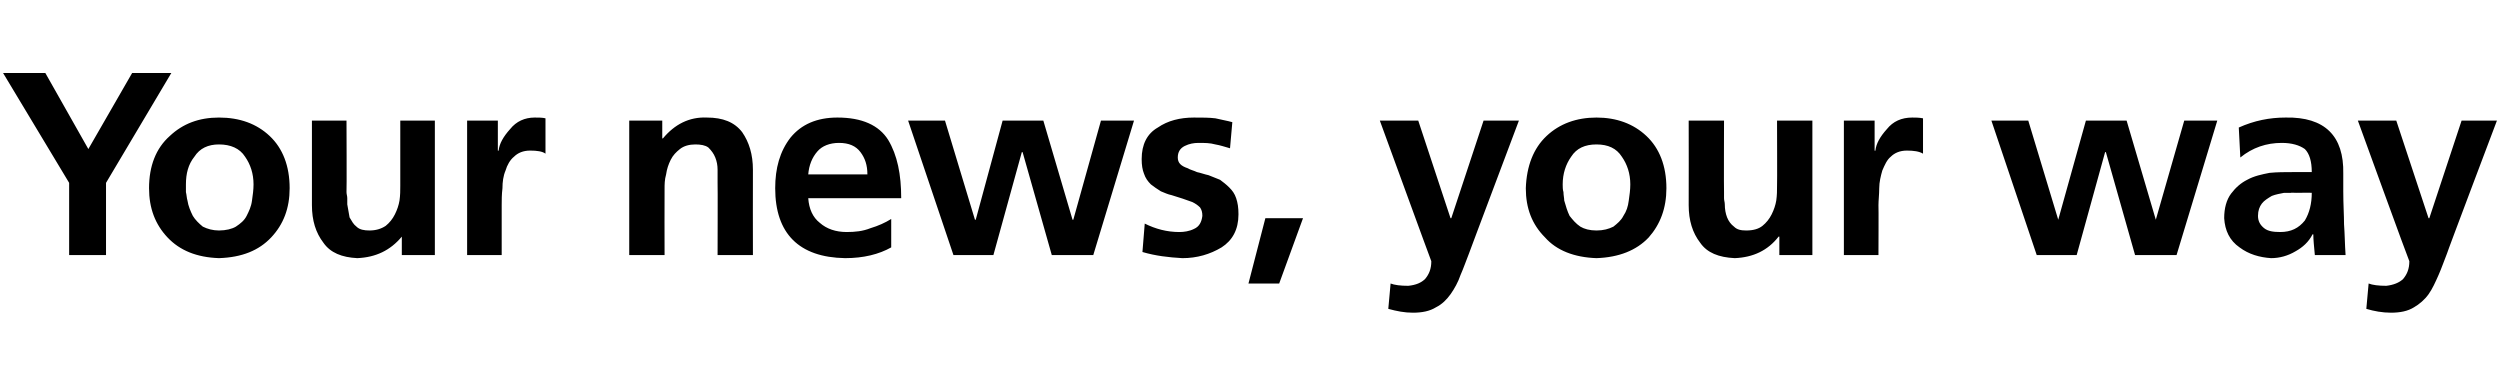 <?xml version="1.0" standalone="no"?><!DOCTYPE svg PUBLIC "-//W3C//DTD SVG 1.1//EN" "http://www.w3.org/Graphics/SVG/1.1/DTD/svg11.dtd"><svg xmlns="http://www.w3.org/2000/svg" version="1.1" width="325.4px" height="47.8px" viewBox="0 -6 325.4 47.8" style="top:-6px"><desc>Your news, your way</desc><defs/><g id="Polygon321400"><path d="m9 17.8l-8.6-14.3l5.5 0l5.6 9.9l5.7-9.9l5.1 0l-8.5 14.3l0 9.4l-4.8 0l0-9.4zm12.8 7.1c-1.6-1.7-2.4-3.8-2.4-6.4c0-2.9.9-5.2 2.7-6.8c1.7-1.6 3.8-2.4 6.4-2.4c2.7 0 4.9.8 6.6 2.4c1.7 1.6 2.6 3.9 2.6 6.8c0 2.6-.8 4.7-2.4 6.4c-1.6 1.7-3.8 2.6-6.8 2.7c-2.9-.1-5.1-1-6.7-2.7c0 0 0 0 0 0zm3.5-10.5c-.8 1-1.1 2.2-1.1 3.6c0 .3 0 .7 0 1c.1.4.1.8.2 1.1c.1.7.4 1.4.7 2c.3.5.8 1 1.3 1.4c.6.3 1.3.5 2.1.5c.9 0 1.7-.2 2.2-.5c.6-.4 1.1-.8 1.4-1.4c.3-.6.6-1.2.7-2c.1-.7.2-1.4.2-2.1c0-1.4-.4-2.6-1.1-3.6c-.7-1.1-1.9-1.6-3.4-1.6c-1.4 0-2.5.5-3.2 1.6c0 0 0 0 0 0zm31.3 12.8l-4.3 0l0-2.4c0 0-.03-.02 0 0c-1.5 1.8-3.4 2.7-5.8 2.8c-2-.1-3.5-.7-4.4-2c-1-1.3-1.5-2.9-1.5-4.9c-.01 0 0-11 0-11l4.5 0c0 0 .04 9.31 0 9.3c0 .3.1.5.1.8c0 .3 0 .5 0 .8c.1.6.2 1.2.3 1.7c.3.5.5.9.9 1.2c.4.4 1 .5 1.7.5c.8 0 1.5-.2 2.1-.6c.5-.4.9-.9 1.2-1.5c.3-.6.5-1.2.6-1.8c.1-.7.1-1.3.1-1.9c0 .03 0-8.5 0-8.5l4.5 0l0 17.5zm4.2-17.5l4 0l0 3.9c0 0 .06.04.1 0c.1-.9.6-1.8 1.5-2.8c.8-1 1.9-1.5 3.2-1.5c.5 0 1 0 1.4.1c0 0 0 4.6 0 4.6c-.4-.3-1.1-.4-2-.4c-.9 0-1.6.3-2.1.8c-.5.4-.9 1.1-1.1 1.8c-.3.7-.4 1.5-.4 2.3c-.1.8-.1 1.6-.1 2.2c0 .04 0 6.5 0 6.5l-4.5 0l0-17.5zm21.1 0l4.3 0l0 2.3c0 0 .11.05.1 0c1.5-1.8 3.4-2.8 5.7-2.7c2.1 0 3.6.6 4.6 1.9c.9 1.3 1.4 2.9 1.4 4.9c-.02.02 0 11.1 0 11.1l-4.6 0c0 0 .03-9.38 0-9.4c0-.5 0-1.1 0-1.7c0-.6-.1-1.1-.3-1.6c-.2-.5-.5-.9-.9-1.3c-.4-.3-1-.4-1.7-.4c-.8 0-1.5.2-2 .6c-.5.4-.9.8-1.2 1.4c-.3.6-.5 1.2-.6 1.9c-.2.7-.2 1.3-.2 1.9c-.02 0 0 8.6 0 8.6l-4.6 0l0-17.5zm31 7c0-1.2-.3-2.1-.9-2.9c-.6-.8-1.5-1.2-2.8-1.2c-1.2 0-2.2.4-2.8 1.1c-.7.8-1.1 1.8-1.2 3c0 0 7.7 0 7.7 0zm3.1 9.5c-1.6.9-3.6 1.4-6 1.4c-6-.1-9.1-3.2-9.1-9.1c0-2.6.6-4.8 2-6.6c1.4-1.7 3.4-2.6 6.1-2.6c3.2 0 5.4 1 6.6 2.9c1.2 2 1.7 4.5 1.7 7.6c0 0-12.1 0-12.1 0c.1 1.4.6 2.5 1.5 3.2c.9.8 2.1 1.2 3.5 1.2c1.1 0 2.1-.1 3.1-.5c1-.3 1.9-.7 2.7-1.2c0 0 0 3.7 0 3.7zm2.2-16.5l4.8 0l3.9 12.9l.1 0l3.5-12.9l5.3 0l3.8 12.9l.1 0l3.6-12.9l4.3 0l-5.3 17.5l-5.4 0l-3.8-13.4l-.1 0l-3.7 13.4l-5.2 0l-5.9-17.5zm41.9 3.6c-.7-.2-1.3-.4-1.9-.5c-.7-.2-1.4-.2-2.2-.2c-.6 0-1.2.1-1.8.4c-.6.3-.9.8-.9 1.5c0 .7.4 1.1 1.3 1.4c.3.2.8.3 1.2.5c.5.1 1 .3 1.5.4c.5.2 1 .4 1.5.6c.4.3.8.6 1.2 1c.4.4.7.8.9 1.4c.2.6.3 1.2.3 2.1c0 2-.8 3.4-2.2 4.3c-1.5.9-3.2 1.4-5.1 1.4c-1.8-.1-3.5-.3-5.2-.8c0 0 .3-3.7.3-3.7c1.4.7 2.9 1.1 4.5 1.1c.6 0 1.3-.1 1.9-.4c.7-.3 1-.9 1.1-1.7c0-.5-.1-.8-.3-1.1c-.3-.3-.6-.5-1-.7c-.8-.3-1.7-.6-2.7-.9c-.5-.1-.9-.3-1.4-.5c-.5-.3-.9-.6-1.3-.9c-.4-.4-.7-.8-.9-1.4c-.2-.5-.3-1.1-.3-1.9c0-1.9.7-3.3 2.1-4.1c1.3-.9 2.9-1.3 4.7-1.3c1.1 0 2 0 2.8.1c.8.2 1.5.3 2.2.5c0 0-.3 3.4-.3 3.4zm4.6 9.1l4.9 0l-3.1 8.5l-4 0l2.2-8.5zm24.1 0l.1 0l4.2-12.7l4.6 0c0 0-6.52 17.32-6.5 17.3c-.4 1-.7 1.9-1.1 2.8c-.3.9-.8 1.8-1.3 2.5c-.5.7-1.1 1.3-1.9 1.7c-.8.5-1.8.7-3 .7c-1.1 0-2.1-.2-3.2-.5c0 0 .3-3.3.3-3.3c.5.2 1.3.3 2.3.3c1-.1 1.7-.4 2.2-.9c.5-.6.8-1.3.8-2.3c-.01.03-6.7-18.3-6.7-18.3l5 0l4.2 12.7zm12.3 2.5c-1.7-1.7-2.5-3.8-2.5-6.4c.1-2.9 1-5.2 2.7-6.8c1.7-1.6 3.9-2.4 6.5-2.4c2.6 0 4.8.8 6.5 2.4c1.7 1.6 2.6 3.9 2.6 6.8c0 2.6-.8 4.7-2.3 6.4c-1.6 1.7-3.9 2.6-6.8 2.7c-2.9-.1-5.2-1-6.7-2.7c0 0 0 0 0 0zm3.4-10.5c-.7 1-1.1 2.2-1.1 3.6c0 .3 0 .7.1 1c0 .4.1.8.1 1.1c.2.7.4 1.4.7 2c.4.5.8 1 1.4 1.4c.5.3 1.2.5 2.1.5c.9 0 1.6-.2 2.2-.5c.5-.4 1-.8 1.3-1.4c.4-.6.6-1.2.7-2c.1-.7.2-1.4.2-2.1c0-1.4-.4-2.6-1.1-3.6c-.7-1.1-1.8-1.6-3.3-1.6c-1.5 0-2.6.5-3.3 1.6c0 0 0 0 0 0zm31.4 12.8l-4.3 0l0-2.4c0 0-.1-.02-.1 0c-1.4 1.8-3.3 2.7-5.7 2.8c-2.1-.1-3.6-.7-4.5-2c-1-1.3-1.5-2.9-1.5-4.9c.02 0 0-11 0-11l4.6 0c0 0-.03 9.31 0 9.3c0 .3 0 .5 0 .8c0 .3.1.5.1.8c0 .6.1 1.2.3 1.7c.2.5.5.9.9 1.2c.4.4.9.5 1.6.5c.9 0 1.6-.2 2.1-.6c.5-.4.9-.9 1.2-1.5c.3-.6.5-1.2.6-1.8c.1-.7.1-1.3.1-1.9c.03.03 0-8.5 0-8.5l4.6 0l0 17.5zm4.1-17.5l4 0l0 3.9c0 0 .09.04.1 0c.1-.9.6-1.8 1.5-2.8c.8-1 1.9-1.5 3.3-1.5c.4 0 .9 0 1.4.1c0 0 0 4.6 0 4.6c-.5-.3-1.2-.4-2.1-.4c-.9 0-1.6.3-2.1.8c-.5.4-.8 1.1-1.1 1.8c-.2.7-.4 1.5-.4 2.3c0 .8-.1 1.6-.1 2.2c.03.04 0 6.5 0 6.5l-4.5 0l0-17.5zm19.2 0l4.8 0l3.9 12.9l0 0l3.6-12.9l5.3 0l3.8 12.9l0 0l3.7-12.9l4.3 0l-5.3 17.5l-5.4 0l-3.8-13.4l-.1 0l-3.7 13.4l-5.2 0l-5.9-17.5zm32.2.9c2-.9 4-1.3 6.1-1.3c5.1-.1 7.6 2.4 7.5 7.3c0 0 0 2.3 0 2.3c0 1.7.1 3.1.1 4.3c.1 1.3.1 2.6.2 4c0 0-4 0-4 0c-.1-1.1-.2-2-.2-2.7c0 0-.1 0-.1 0c-.5 1-1.3 1.7-2.2 2.2c-1 .6-2.1.9-3.2.9c-1.5-.1-2.9-.5-4.1-1.4c-1.3-.9-1.9-2.2-2-3.8c0-1.3.3-2.4.9-3.2c.6-.8 1.3-1.4 2.1-1.8c.9-.5 1.9-.7 2.9-.9c1-.1 2-.1 3-.1c0 0 2.5 0 2.5 0c0-1.4-.3-2.4-.9-3c-.7-.5-1.7-.8-3-.8c-2 0-3.8.6-5.4 1.9c0 0-.2-3.9-.2-3.9zm3 9.9c-.3.4-.5.9-.5 1.6c0 .7.3 1.2.8 1.6c.5.4 1.2.5 2.1.5c1.4 0 2.4-.5 3.2-1.5c.6-1 .9-2.2.9-3.6c0-.03-2 0-2 0c0 0-.75-.03-.7 0c-.3 0-.6 0-.9 0c-.5.1-1.1.2-1.6.4c-.5.3-1 .6-1.3 1c0 0 0 0 0 0zm21.7 1.9l.1 0l4.2-12.7l4.6 0c0 0-6.55 17.32-6.5 17.3c-.4 1-.7 1.9-1.1 2.8c-.4.9-.8 1.8-1.3 2.5c-.5.7-1.2 1.3-1.9 1.7c-.8.5-1.8.7-3 .7c-1.1 0-2.2-.2-3.2-.5c0 0 .3-3.3.3-3.3c.5.2 1.3.3 2.3.3c.9-.1 1.7-.4 2.2-.9c.5-.6.8-1.3.8-2.3c-.04.03-6.7-18.3-6.7-18.3l5 0l4.2 12.7z" stroke="none" fill="#000"/></g></svg>